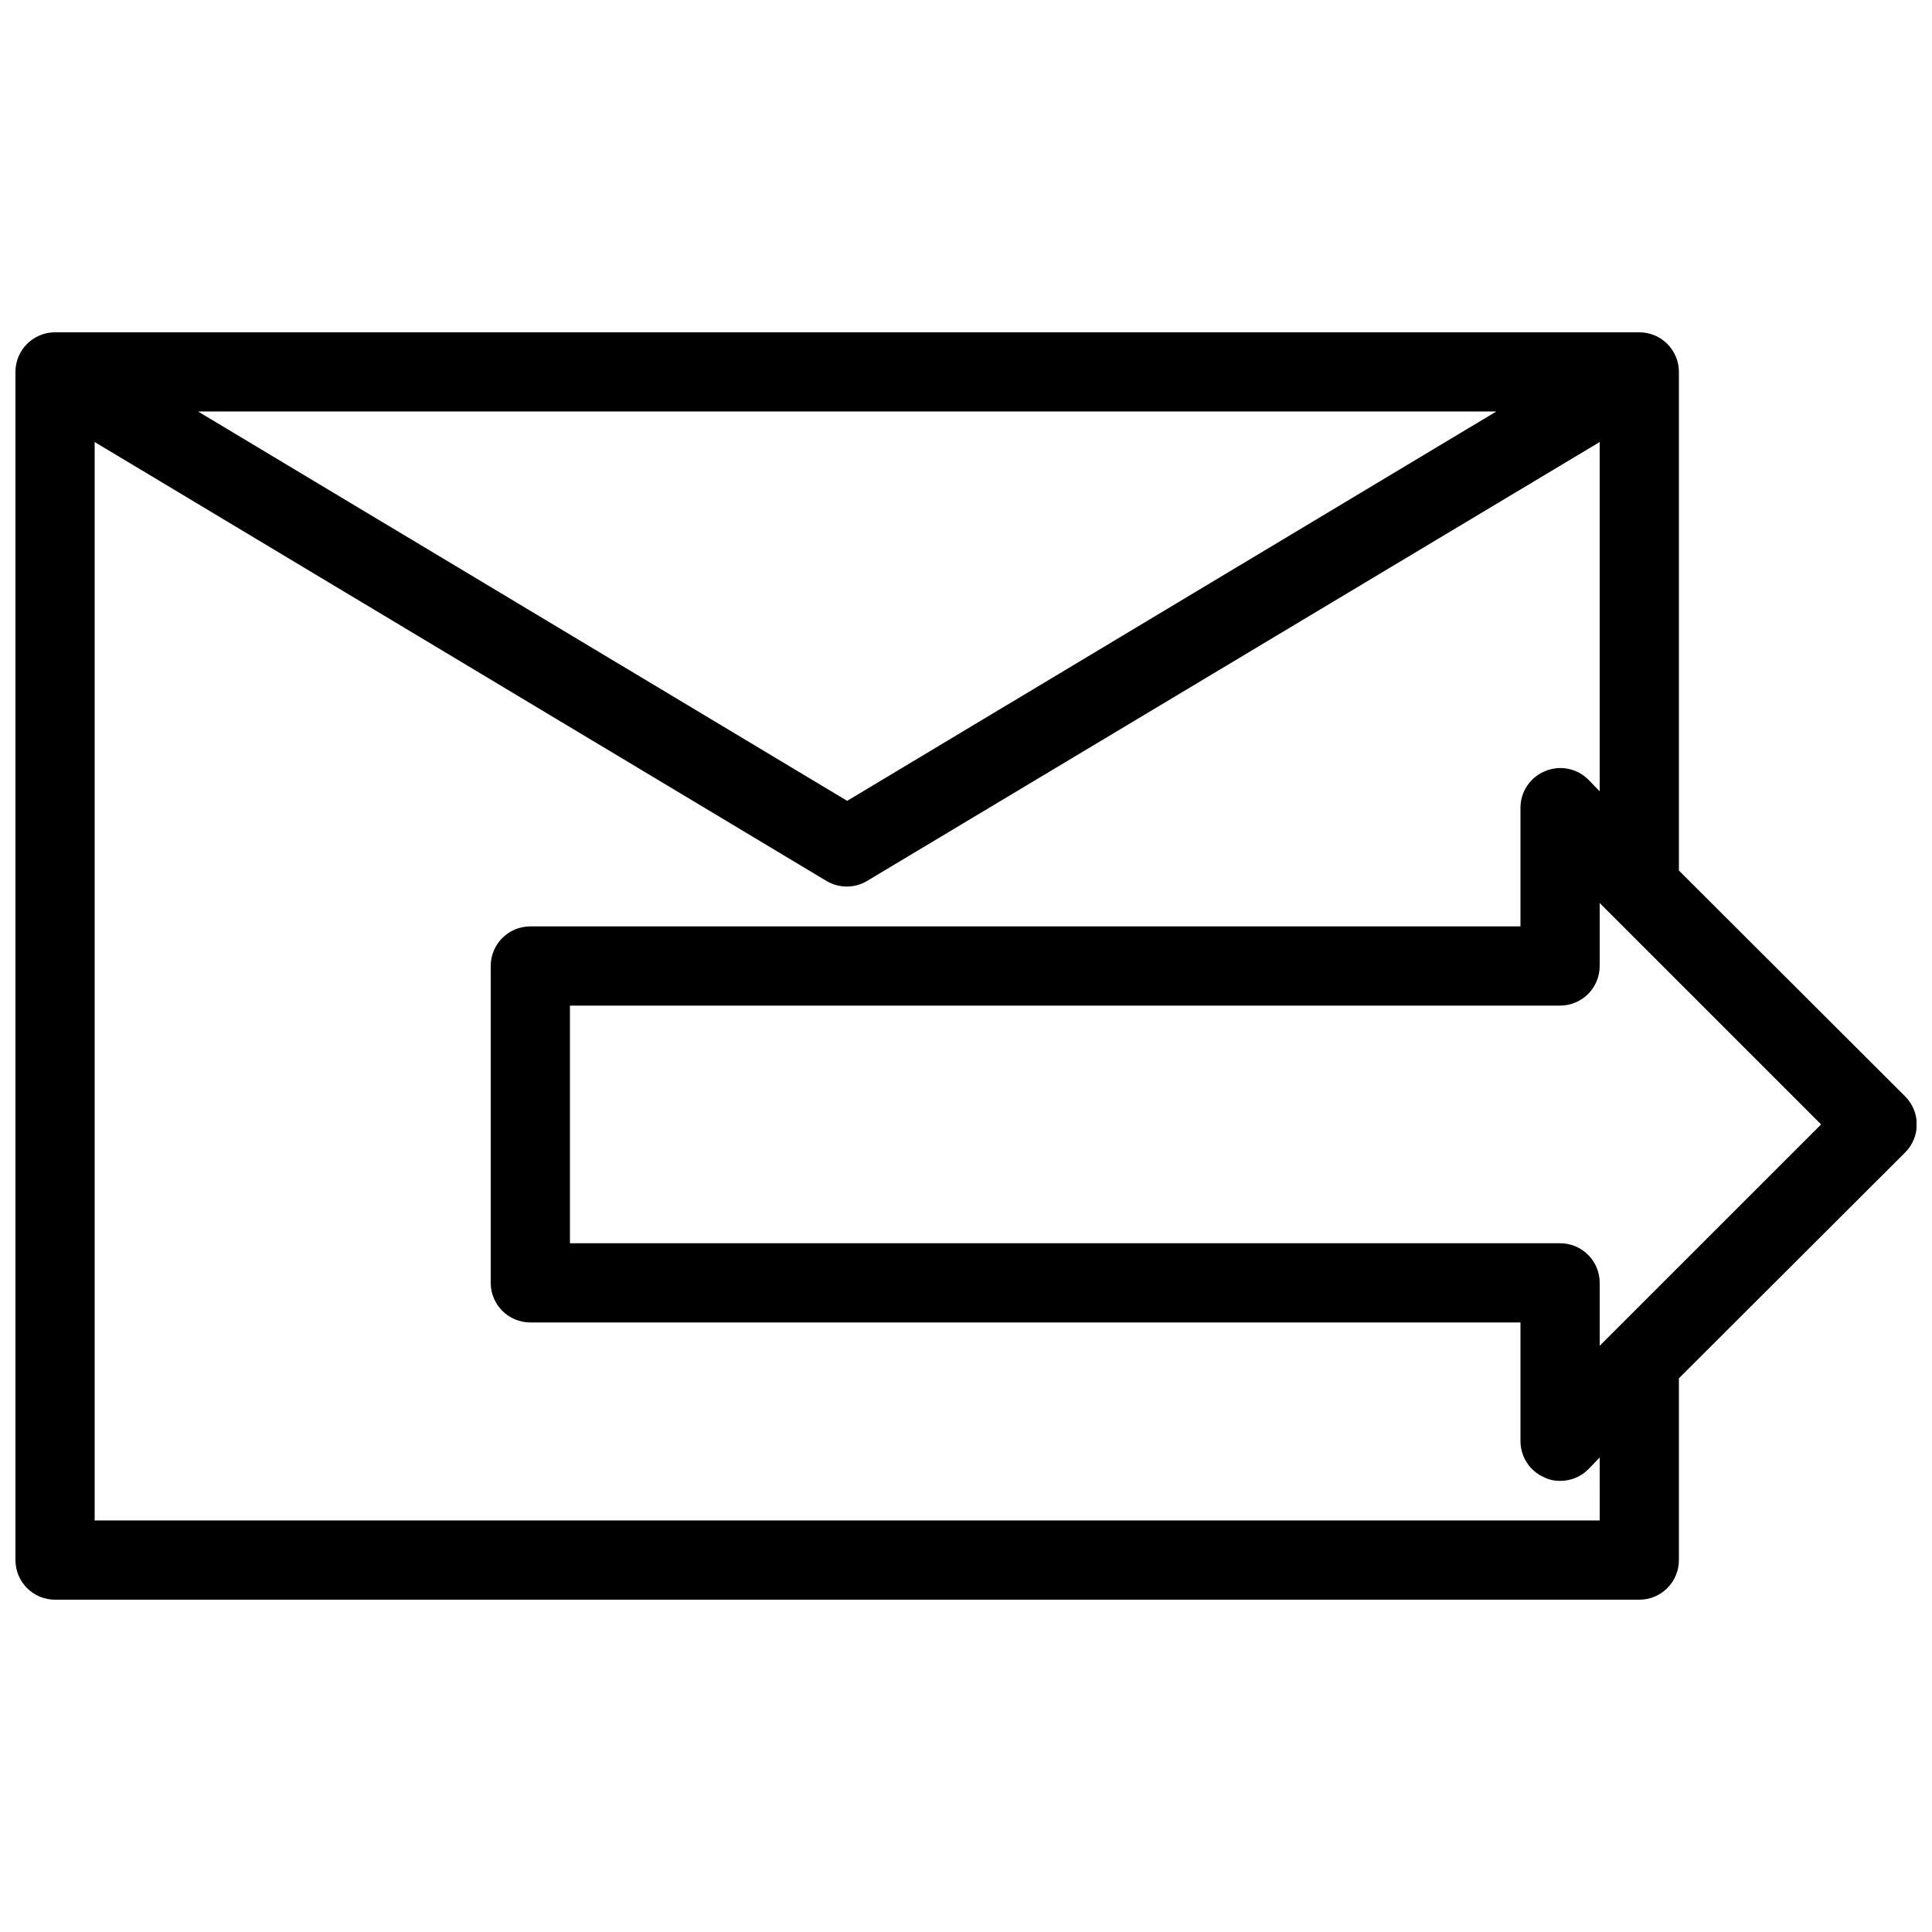 <?xml version="1.0" encoding="UTF-8"?>
<!-- The Best Svg Icon site in the world: iconSvg.co, Visit us! https://iconsvg.co -->
<svg width="800px" height="800px" version="1.1" viewBox="144 144 512 512" xmlns="http://www.w3.org/2000/svg">
 <defs>
  <clipPath id="a">
   <path d="m148.09 232h503.81v336h-503.81z"/>
  </clipPath>
 </defs>
 <g clip-path="url(#a)">
  <path d="m648.86 434.53-59.934-59.828v-132.14c0-2.785-1.105-5.453-3.074-7.422s-4.637-3.074-7.422-3.074h-419.84c-5.797 0-10.496 4.699-10.496 10.496v314.88c0 2.785 1.105 5.453 3.074 7.422s4.637 3.074 7.422 3.074h419.84c2.785 0 5.453-1.105 7.422-3.074s3.074-4.637 3.074-7.422v-48.176l59.934-59.828c1.988-1.969 3.106-4.652 3.106-7.449 0-2.801-1.117-5.484-3.106-7.453zm-108.32-181.48-172.03 103.18-172.03-103.18zm27.395 293.89h-398.85v-285.8l194.07 116.4c3.25 1.875 7.25 1.875 10.496 0l194.28-116.4v92.574l-3.043-3.148c-3.019-2.977-7.531-3.848-11.441-2.203-3.918 1.609-6.484 5.418-6.508 9.656v31.488h-262.4c-5.797 0-10.496 4.699-10.496 10.496v83.969-0.004c0 2.785 1.105 5.457 3.074 7.422 1.969 1.969 4.637 3.074 7.422 3.074h262.4v31.488c0.023 4.238 2.59 8.047 6.508 9.656 1.246 0.59 2.613 0.875 3.988 0.84 2.793 0.02 5.473-1.078 7.453-3.043l3.043-3.148zm0-46.289v-16.688c0-2.781-1.105-5.453-3.074-7.418-1.969-1.969-4.637-3.074-7.422-3.074h-262.4v-62.977h262.4c2.785 0 5.453-1.105 7.422-3.074s3.074-4.641 3.074-7.422v-16.691l58.676 58.676z"/>
 </g>
</svg>